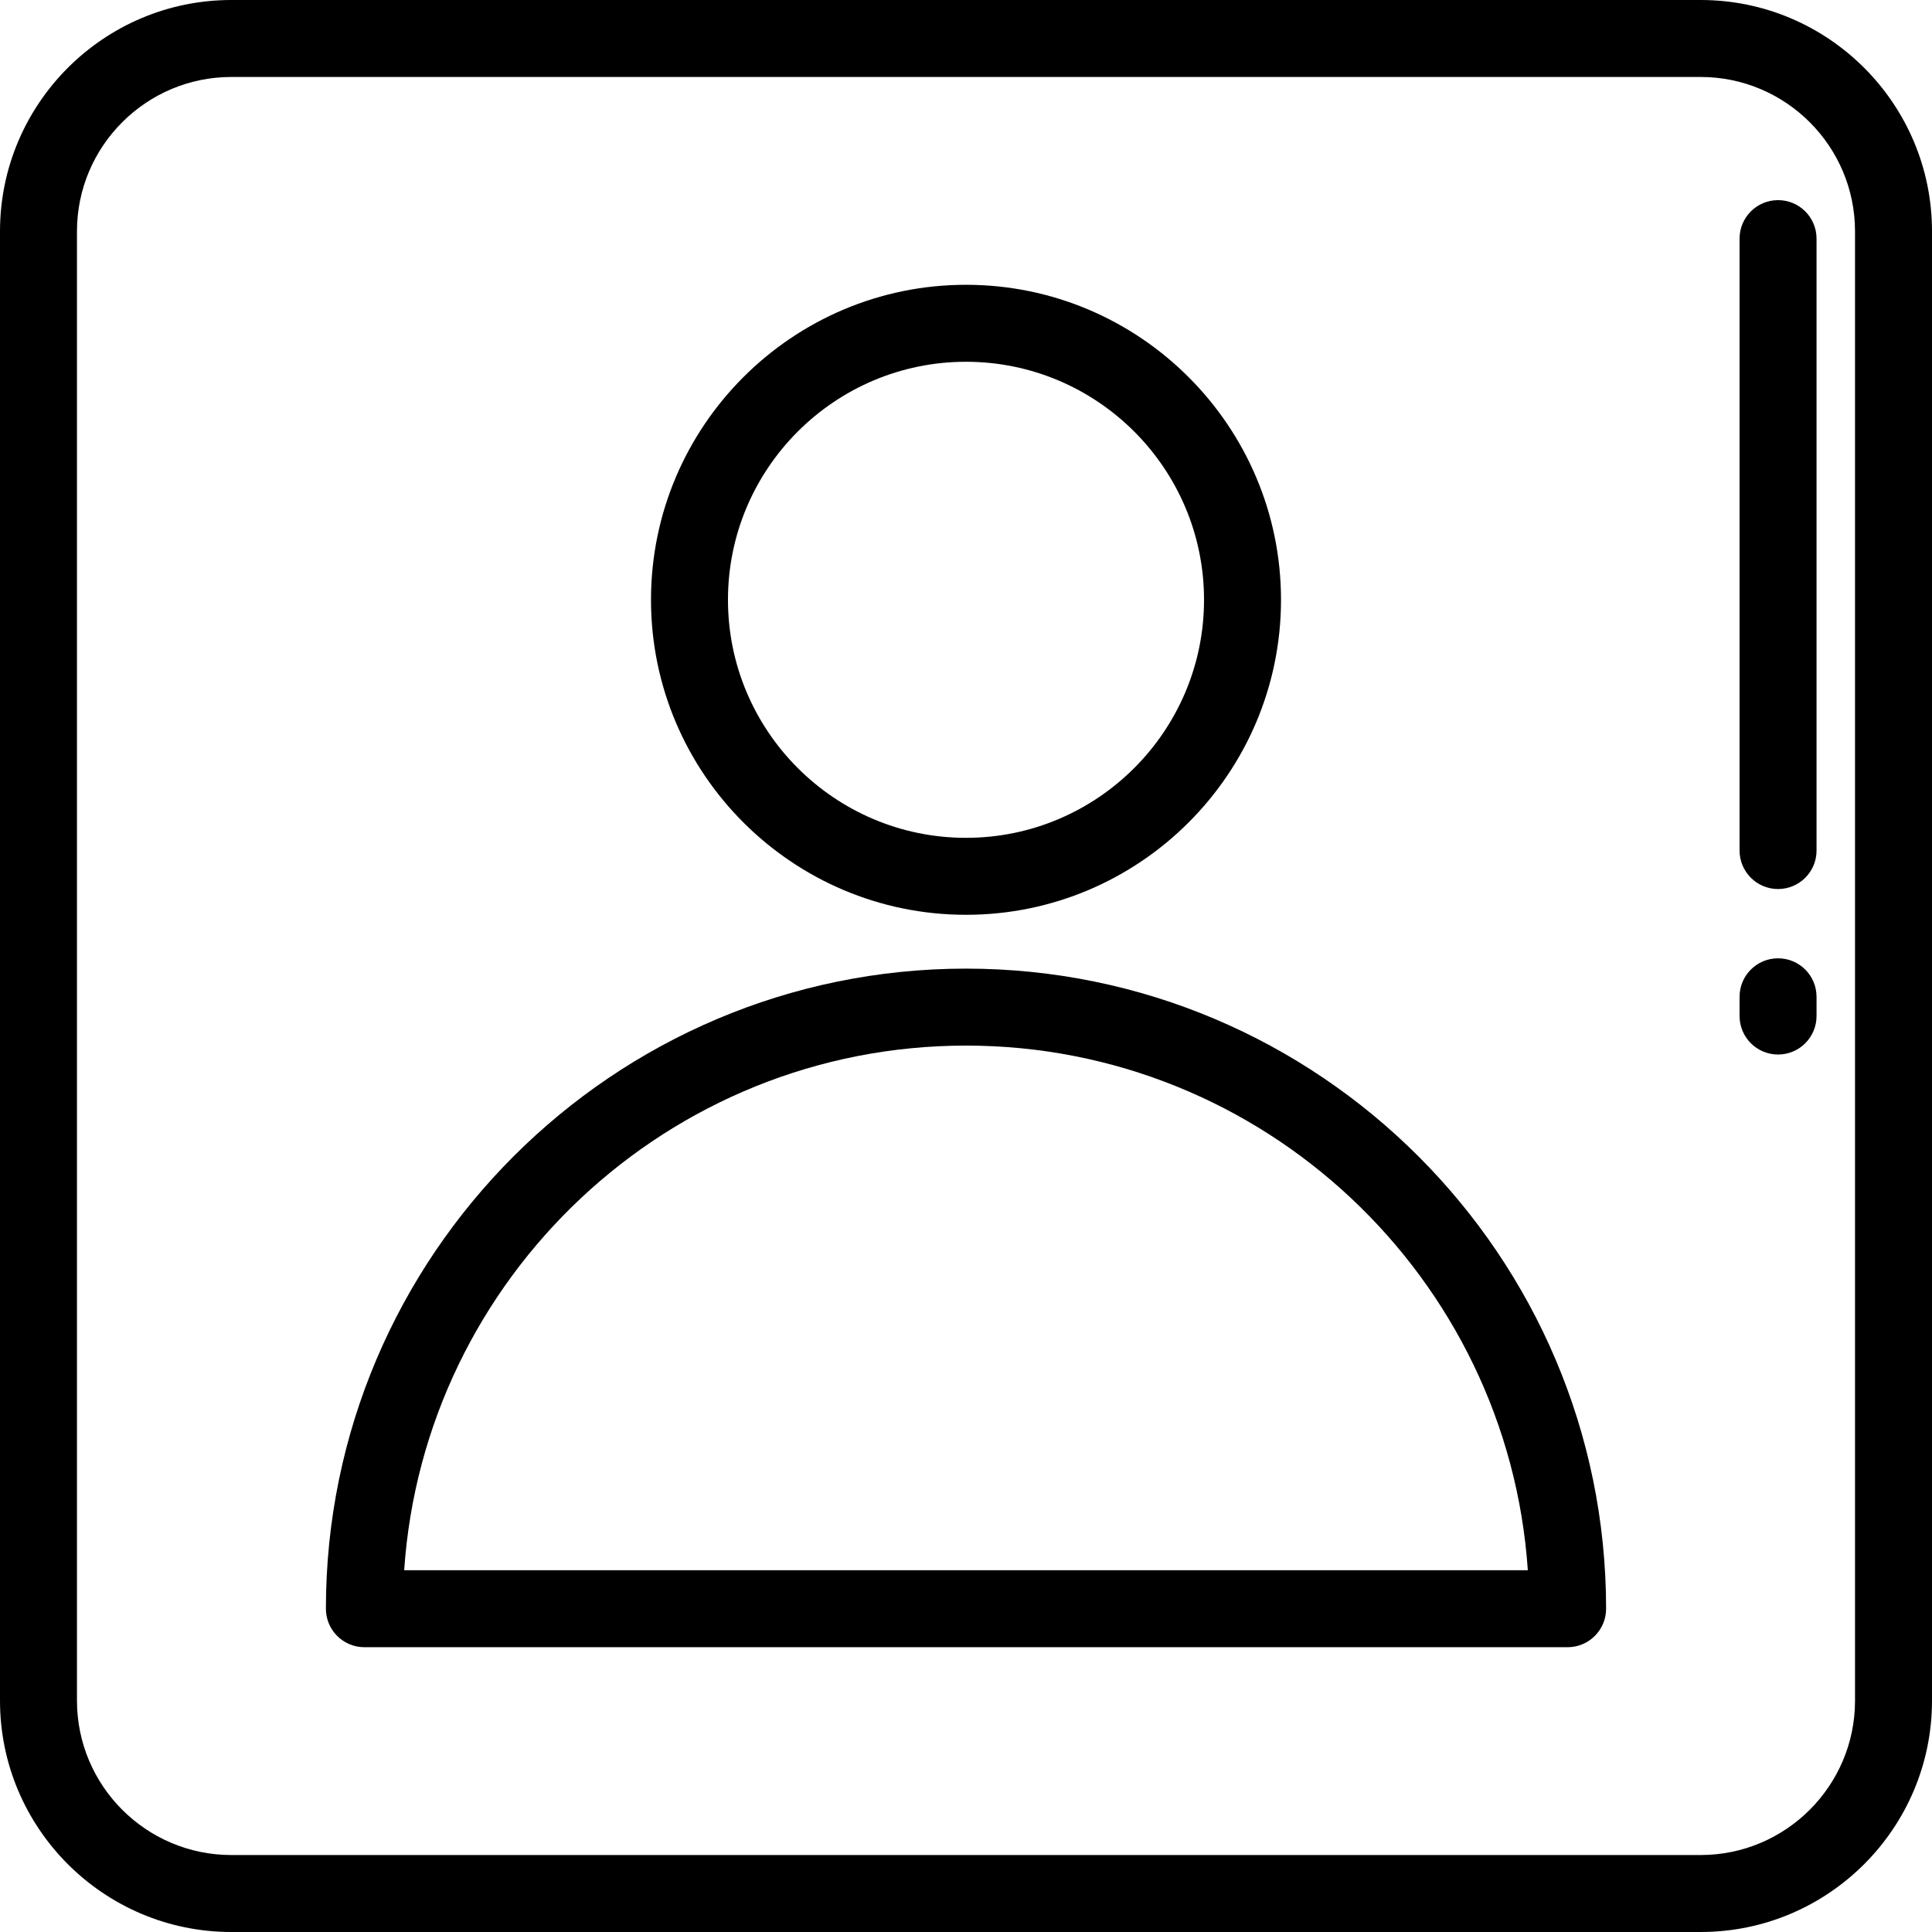 <?xml version="1.0" encoding="iso-8859-1"?>
<!-- Uploaded to: SVG Repo, www.svgrepo.com, Generator: SVG Repo Mixer Tools -->
<svg fill="#000000" height="800px" width="800px" version="1.1" id="Layer_1" xmlns="http://www.w3.org/2000/svg" xmlns:xlink="http://www.w3.org/1999/xlink" 
	 viewBox="0 0 512 512" xml:space="preserve">
<g>
	<g>
		<path d="M450.696,0H61.303C27.501,0,0,27.501,0,61.303v389.393C0,484.499,27.501,512,61.303,512h389.393
			C484.499,512,512,484.499,512,450.696V61.303C512,27.501,484.499,0,450.696,0z M491.602,450.697
			c0,22.555-18.35,40.905-40.906,40.905H61.303c-22.555,0-40.905-18.35-40.905-40.906V61.303c0-22.555,18.35-40.905,40.905-40.905
			h389.393c22.555,0,40.905,18.35,40.905,40.905V450.697z"/>
	</g>
</g>
<g>
	<g>
		<path d="M471.203,253.96c-5.633,0-10.199,4.566-10.199,10.199v5.1c0,5.633,4.566,10.199,10.199,10.199
			c5.633,0,10.199-4.566,10.199-10.199v-5.1C481.402,258.526,476.836,253.96,471.203,253.96z"/>
	</g>
</g>
<g>
	<g>
		<path d="M471.203,53.036c-5.633,0-10.199,4.566-10.199,10.199v162.167c0,5.633,4.566,10.199,10.199,10.199
			c5.633,0,10.199-4.567,10.199-10.199V63.235C481.402,57.602,476.836,53.036,471.203,53.036z"/>
	</g>
</g>
<g>
	<g>
		<path d="M256,75.474c-46.03,0-83.479,37.448-83.479,83.479c0,46.031,37.449,83.479,83.479,83.479s83.479-37.449,83.479-83.479
			C339.479,112.923,302.03,75.474,256,75.474z M256,222.035c-34.783,0-63.081-28.298-63.081-63.081
			c0-34.783,28.298-63.081,63.081-63.081s63.081,28.299,63.081,63.081S290.783,222.035,256,222.035z"/>
	</g>
</g>
<g>
	<g>
		<path d="M256,256.694c-93.536,0-169.633,76.097-169.633,169.633c0,5.633,4.566,10.199,10.199,10.199h318.868
			c5.633,0,10.199-4.566,10.199-10.199C425.633,332.791,349.536,256.694,256,256.694z M107.11,416.128
			c5.256-77.554,70.027-139.036,148.89-139.036s143.634,61.482,148.89,139.036H107.11z"/>
	</g>
</g>
</svg>